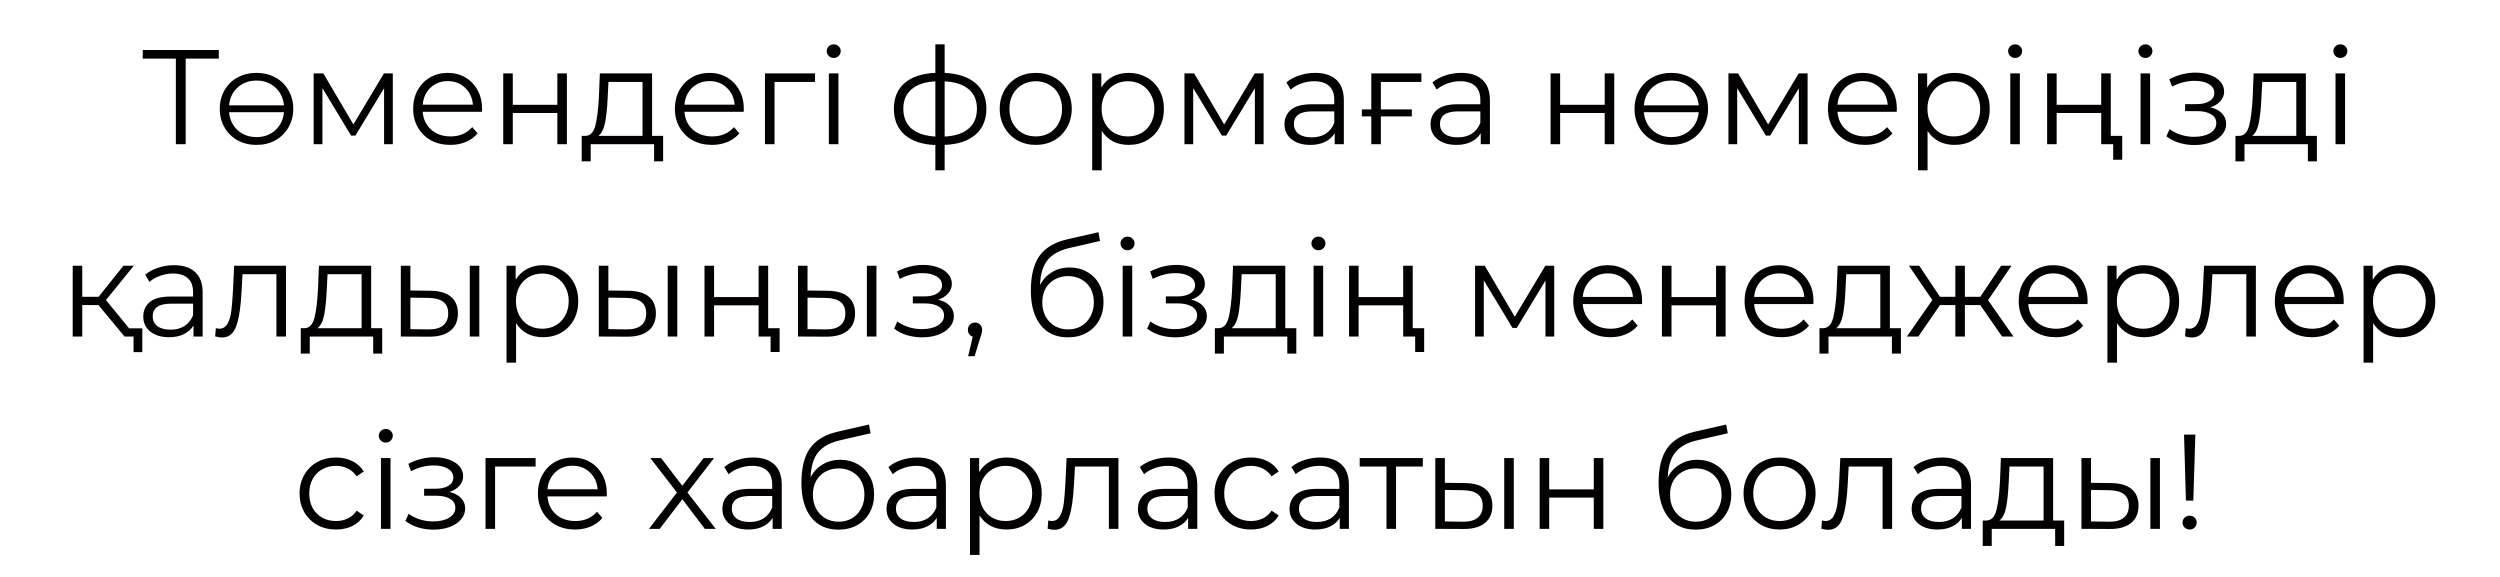 <?xml version="1.0" encoding="UTF-8"?> <svg xmlns="http://www.w3.org/2000/svg" width="260" height="60" viewBox="0 0 260 60" fill="none"> <path d="M22.755 6.096H19.311V15H18.289V6.096H14.845V5.2H22.755V6.096ZM26.678 7.58C27.406 7.58 28.06 7.739 28.638 8.056C29.217 8.373 29.67 8.817 29.996 9.386C30.332 9.955 30.5 10.599 30.5 11.318C30.5 12.037 30.332 12.681 29.996 13.25C29.67 13.819 29.217 14.267 28.638 14.594C28.06 14.911 27.406 15.07 26.678 15.07C25.95 15.07 25.292 14.911 24.704 14.594C24.126 14.267 23.673 13.819 23.346 13.25C23.02 12.681 22.856 12.037 22.856 11.318C22.856 10.599 23.02 9.955 23.346 9.386C23.673 8.817 24.126 8.373 24.704 8.056C25.292 7.739 25.95 7.58 26.678 7.58ZM26.678 8.378C25.904 8.378 25.25 8.616 24.718 9.092C24.196 9.559 23.897 10.179 23.822 10.954H29.534C29.45 10.179 29.147 9.559 28.624 9.092C28.102 8.616 27.453 8.378 26.678 8.378ZM26.678 14.258C27.453 14.258 28.102 14.02 28.624 13.544C29.156 13.068 29.46 12.443 29.534 11.668H23.822C23.897 12.443 24.196 13.068 24.718 13.544C25.25 14.02 25.904 14.258 26.678 14.258ZM40.853 7.636V15H39.943V9.176L36.961 14.104H36.513L33.531 9.162V15H32.621V7.636H33.629L36.751 12.942L39.929 7.636H40.853ZM50.122 11.626H43.962C44.018 12.391 44.312 13.012 44.844 13.488C45.376 13.955 46.048 14.188 46.86 14.188C47.317 14.188 47.737 14.109 48.12 13.95C48.502 13.782 48.834 13.539 49.114 13.222L49.674 13.866C49.347 14.258 48.936 14.557 48.442 14.762C47.956 14.967 47.42 15.07 46.832 15.07C46.076 15.07 45.404 14.911 44.816 14.594C44.237 14.267 43.784 13.819 43.458 13.25C43.131 12.681 42.968 12.037 42.968 11.318C42.968 10.599 43.122 9.955 43.43 9.386C43.747 8.817 44.176 8.373 44.718 8.056C45.268 7.739 45.884 7.58 46.566 7.58C47.247 7.58 47.858 7.739 48.4 8.056C48.941 8.373 49.366 8.817 49.674 9.386C49.982 9.946 50.136 10.59 50.136 11.318L50.122 11.626ZM46.566 8.434C45.856 8.434 45.259 8.663 44.774 9.12C44.298 9.568 44.027 10.156 43.962 10.884H49.184C49.118 10.156 48.843 9.568 48.358 9.12C47.882 8.663 47.284 8.434 46.566 8.434ZM52.336 7.636H53.33V10.898H57.964V7.636H58.958V15H57.964V11.752H53.33V15H52.336V7.636ZM68.965 14.132V16.778H68.027V15H61.433V16.778H60.495V14.132H60.915C61.41 14.104 61.746 13.74 61.923 13.04C62.1 12.34 62.222 11.36 62.287 10.1L62.385 7.636H67.817V14.132H68.965ZM63.197 10.156C63.151 11.201 63.062 12.065 62.931 12.746C62.8 13.418 62.567 13.88 62.231 14.132H66.823V8.518H63.281L63.197 10.156ZM77.342 11.626H71.182C71.238 12.391 71.532 13.012 72.064 13.488C72.596 13.955 73.268 14.188 74.08 14.188C74.538 14.188 74.958 14.109 75.34 13.95C75.723 13.782 76.054 13.539 76.334 13.222L76.894 13.866C76.568 14.258 76.157 14.557 75.662 14.762C75.177 14.967 74.64 15.07 74.052 15.07C73.296 15.07 72.624 14.911 72.036 14.594C71.458 14.267 71.005 13.819 70.678 13.25C70.352 12.681 70.188 12.037 70.188 11.318C70.188 10.599 70.342 9.955 70.65 9.386C70.968 8.817 71.397 8.373 71.938 8.056C72.489 7.739 73.105 7.58 73.786 7.58C74.468 7.58 75.079 7.739 75.62 8.056C76.162 8.373 76.586 8.817 76.894 9.386C77.202 9.946 77.356 10.59 77.356 11.318L77.342 11.626ZM73.786 8.434C73.077 8.434 72.48 8.663 71.994 9.12C71.518 9.568 71.248 10.156 71.182 10.884H76.404C76.339 10.156 76.064 9.568 75.578 9.12C75.102 8.663 74.505 8.434 73.786 8.434ZM84.765 8.518H80.551V15H79.557V7.636H84.765V8.518ZM86.201 7.636H87.195V15H86.201V7.636ZM86.705 6.026C86.5 6.026 86.327 5.956 86.187 5.816C86.047 5.676 85.977 5.508 85.977 5.312C85.977 5.125 86.047 4.962 86.187 4.822C86.327 4.682 86.5 4.612 86.705 4.612C86.91 4.612 87.083 4.682 87.223 4.822C87.363 4.953 87.433 5.111 87.433 5.298C87.433 5.503 87.363 5.676 87.223 5.816C87.083 5.956 86.91 6.026 86.705 6.026ZM102.583 11.304C102.583 12.452 102.205 13.353 101.449 14.006C100.693 14.659 99.625 15.014 98.243 15.07V17.716H97.277V15.084C95.905 15.028 94.841 14.673 94.085 14.02C93.339 13.357 92.965 12.452 92.965 11.304C92.965 10.165 93.339 9.274 94.085 8.63C94.841 7.986 95.905 7.636 97.277 7.58V4.612H98.243V7.58C99.625 7.645 100.693 8 101.449 8.644C102.205 9.288 102.583 10.175 102.583 11.304ZM93.945 11.304C93.945 12.181 94.225 12.867 94.785 13.362C95.355 13.857 96.185 14.137 97.277 14.202V8.462C96.195 8.518 95.369 8.793 94.799 9.288C94.23 9.773 93.945 10.445 93.945 11.304ZM98.243 14.202C99.335 14.146 100.166 13.871 100.735 13.376C101.314 12.881 101.603 12.191 101.603 11.304C101.603 10.436 101.314 9.759 100.735 9.274C100.166 8.789 99.335 8.518 98.243 8.462V14.202ZM107.723 15.07C107.014 15.07 106.375 14.911 105.805 14.594C105.236 14.267 104.788 13.819 104.461 13.25C104.135 12.681 103.971 12.037 103.971 11.318C103.971 10.599 104.135 9.955 104.461 9.386C104.788 8.817 105.236 8.373 105.805 8.056C106.375 7.739 107.014 7.58 107.723 7.58C108.433 7.58 109.072 7.739 109.641 8.056C110.211 8.373 110.654 8.817 110.971 9.386C111.298 9.955 111.461 10.599 111.461 11.318C111.461 12.037 111.298 12.681 110.971 13.25C110.654 13.819 110.211 14.267 109.641 14.594C109.072 14.911 108.433 15.07 107.723 15.07ZM107.723 14.188C108.246 14.188 108.713 14.071 109.123 13.838C109.543 13.595 109.87 13.255 110.103 12.816C110.337 12.377 110.453 11.878 110.453 11.318C110.453 10.758 110.337 10.259 110.103 9.82C109.87 9.381 109.543 9.045 109.123 8.812C108.713 8.569 108.246 8.448 107.723 8.448C107.201 8.448 106.729 8.569 106.309 8.812C105.899 9.045 105.572 9.381 105.329 9.82C105.096 10.259 104.979 10.758 104.979 11.318C104.979 11.878 105.096 12.377 105.329 12.816C105.572 13.255 105.899 13.595 106.309 13.838C106.729 14.071 107.201 14.188 107.723 14.188ZM117.38 7.58C118.071 7.58 118.696 7.739 119.256 8.056C119.816 8.364 120.255 8.803 120.572 9.372C120.889 9.941 121.048 10.59 121.048 11.318C121.048 12.055 120.889 12.709 120.572 13.278C120.255 13.847 119.816 14.291 119.256 14.608C118.705 14.916 118.08 15.07 117.38 15.07C116.783 15.07 116.241 14.949 115.756 14.706C115.28 14.454 114.888 14.09 114.58 13.614V17.716H113.586V7.636H114.538V9.092C114.837 8.607 115.229 8.233 115.714 7.972C116.209 7.711 116.764 7.58 117.38 7.58ZM117.31 14.188C117.823 14.188 118.29 14.071 118.71 13.838C119.13 13.595 119.457 13.255 119.69 12.816C119.933 12.377 120.054 11.878 120.054 11.318C120.054 10.758 119.933 10.263 119.69 9.834C119.457 9.395 119.13 9.055 118.71 8.812C118.29 8.569 117.823 8.448 117.31 8.448C116.787 8.448 116.316 8.569 115.896 8.812C115.485 9.055 115.159 9.395 114.916 9.834C114.683 10.263 114.566 10.758 114.566 11.318C114.566 11.878 114.683 12.377 114.916 12.816C115.159 13.255 115.485 13.595 115.896 13.838C116.316 14.071 116.787 14.188 117.31 14.188ZM131.416 7.636V15H130.506V9.176L127.524 14.104H127.076L124.094 9.162V15H123.184V7.636H124.192L127.314 12.942L130.492 7.636H131.416ZM136.778 7.58C137.739 7.58 138.477 7.823 138.99 8.308C139.503 8.784 139.76 9.493 139.76 10.436V15H138.808V13.852C138.584 14.235 138.253 14.533 137.814 14.748C137.385 14.963 136.871 15.07 136.274 15.07C135.453 15.07 134.799 14.874 134.314 14.482C133.829 14.09 133.586 13.572 133.586 12.928C133.586 12.303 133.81 11.799 134.258 11.416C134.715 11.033 135.439 10.842 136.428 10.842H138.766V10.394C138.766 9.759 138.589 9.279 138.234 8.952C137.879 8.616 137.361 8.448 136.68 8.448C136.213 8.448 135.765 8.527 135.336 8.686C134.907 8.835 134.538 9.045 134.23 9.316L133.782 8.574C134.155 8.257 134.603 8.014 135.126 7.846C135.649 7.669 136.199 7.58 136.778 7.58ZM136.428 14.286C136.988 14.286 137.469 14.16 137.87 13.908C138.271 13.647 138.57 13.273 138.766 12.788V11.584H136.456C135.196 11.584 134.566 12.023 134.566 12.9C134.566 13.329 134.729 13.67 135.056 13.922C135.383 14.165 135.84 14.286 136.428 14.286ZM143.61 8.518V11.374H146.83V12.102H143.61V15H142.616V12.102H141.636V11.374H142.616V7.636H147.824V8.518H143.61ZM151.968 7.58C152.929 7.58 153.666 7.823 154.18 8.308C154.693 8.784 154.95 9.493 154.95 10.436V15H153.998V13.852C153.774 14.235 153.442 14.533 153.004 14.748C152.574 14.963 152.061 15.07 151.464 15.07C150.642 15.07 149.989 14.874 149.504 14.482C149.018 14.09 148.776 13.572 148.776 12.928C148.776 12.303 149 11.799 149.448 11.416C149.905 11.033 150.628 10.842 151.618 10.842H153.956V10.394C153.956 9.759 153.778 9.279 153.424 8.952C153.069 8.616 152.551 8.448 151.87 8.448C151.403 8.448 150.955 8.527 150.526 8.686C150.096 8.835 149.728 9.045 149.42 9.316L148.972 8.574C149.345 8.257 149.793 8.014 150.316 7.846C150.838 7.669 151.389 7.58 151.968 7.58ZM151.618 14.286C152.178 14.286 152.658 14.16 153.06 13.908C153.461 13.647 153.76 13.273 153.956 12.788V11.584H151.646C150.386 11.584 149.756 12.023 149.756 12.9C149.756 13.329 149.919 13.67 150.246 13.922C150.572 14.165 151.03 14.286 151.618 14.286ZM161.26 7.636H162.254V10.898H166.888V7.636H167.882V15H166.888V11.752H162.254V15H161.26V7.636ZM173.815 7.58C174.543 7.58 175.196 7.739 175.775 8.056C176.354 8.373 176.806 8.817 177.133 9.386C177.469 9.955 177.637 10.599 177.637 11.318C177.637 12.037 177.469 12.681 177.133 13.25C176.806 13.819 176.354 14.267 175.775 14.594C175.196 14.911 174.543 15.07 173.815 15.07C173.087 15.07 172.429 14.911 171.841 14.594C171.262 14.267 170.81 13.819 170.483 13.25C170.156 12.681 169.993 12.037 169.993 11.318C169.993 10.599 170.156 9.955 170.483 9.386C170.81 8.817 171.262 8.373 171.841 8.056C172.429 7.739 173.087 7.58 173.815 7.58ZM173.815 8.378C173.04 8.378 172.387 8.616 171.855 9.092C171.332 9.559 171.034 10.179 170.959 10.954H176.671C176.587 10.179 176.284 9.559 175.761 9.092C175.238 8.616 174.59 8.378 173.815 8.378ZM173.815 14.258C174.59 14.258 175.238 14.02 175.761 13.544C176.293 13.068 176.596 12.443 176.671 11.668H170.959C171.034 12.443 171.332 13.068 171.855 13.544C172.387 14.02 173.04 14.258 173.815 14.258ZM187.99 7.636V15H187.08V9.176L184.098 14.104H183.65L180.668 9.162V15H179.758V7.636H180.766L183.888 12.942L187.066 7.636H187.99ZM197.258 11.626H191.098C191.154 12.391 191.448 13.012 191.98 13.488C192.512 13.955 193.184 14.188 193.996 14.188C194.454 14.188 194.874 14.109 195.256 13.95C195.639 13.782 195.97 13.539 196.25 13.222L196.81 13.866C196.484 14.258 196.073 14.557 195.578 14.762C195.093 14.967 194.556 15.07 193.968 15.07C193.212 15.07 192.54 14.911 191.952 14.594C191.374 14.267 190.921 13.819 190.594 13.25C190.268 12.681 190.104 12.037 190.104 11.318C190.104 10.599 190.258 9.955 190.566 9.386C190.884 8.817 191.313 8.373 191.854 8.056C192.405 7.739 193.021 7.58 193.702 7.58C194.384 7.58 194.995 7.739 195.536 8.056C196.078 8.373 196.502 8.817 196.81 9.386C197.118 9.946 197.272 10.59 197.272 11.318L197.258 11.626ZM193.702 8.434C192.993 8.434 192.396 8.663 191.91 9.12C191.434 9.568 191.164 10.156 191.098 10.884H196.32C196.255 10.156 195.98 9.568 195.494 9.12C195.018 8.663 194.421 8.434 193.702 8.434ZM203.267 7.58C203.957 7.58 204.583 7.739 205.143 8.056C205.703 8.364 206.141 8.803 206.459 9.372C206.776 9.941 206.935 10.59 206.935 11.318C206.935 12.055 206.776 12.709 206.459 13.278C206.141 13.847 205.703 14.291 205.143 14.608C204.592 14.916 203.967 15.07 203.267 15.07C202.669 15.07 202.128 14.949 201.643 14.706C201.167 14.454 200.775 14.09 200.467 13.614V17.716H199.473V7.636H200.425V9.092C200.723 8.607 201.115 8.233 201.601 7.972C202.095 7.711 202.651 7.58 203.267 7.58ZM203.197 14.188C203.71 14.188 204.177 14.071 204.597 13.838C205.017 13.595 205.343 13.255 205.577 12.816C205.819 12.377 205.941 11.878 205.941 11.318C205.941 10.758 205.819 10.263 205.577 9.834C205.343 9.395 205.017 9.055 204.597 8.812C204.177 8.569 203.71 8.448 203.197 8.448C202.674 8.448 202.203 8.569 201.783 8.812C201.372 9.055 201.045 9.395 200.803 9.834C200.569 10.263 200.453 10.758 200.453 11.318C200.453 11.878 200.569 12.377 200.803 12.816C201.045 13.255 201.372 13.595 201.783 13.838C202.203 14.071 202.674 14.188 203.197 14.188ZM209.07 7.636H210.064V15H209.07V7.636ZM209.574 6.026C209.369 6.026 209.196 5.956 209.056 5.816C208.916 5.676 208.846 5.508 208.846 5.312C208.846 5.125 208.916 4.962 209.056 4.822C209.196 4.682 209.369 4.612 209.574 4.612C209.78 4.612 209.952 4.682 210.092 4.822C210.232 4.953 210.302 5.111 210.302 5.298C210.302 5.503 210.232 5.676 210.092 5.816C209.952 5.956 209.78 6.026 209.574 6.026ZM212.898 7.636H213.892V10.898H218.526V7.636H219.52V15H218.526V11.752H213.892V15H212.898V7.636ZM220.71 14.132V16.61H219.772V15H218.526V14.132H220.71ZM222.619 7.636H223.613V15H222.619V7.636ZM223.123 6.026C222.918 6.026 222.745 5.956 222.605 5.816C222.465 5.676 222.395 5.508 222.395 5.312C222.395 5.125 222.465 4.962 222.605 4.822C222.745 4.682 222.918 4.612 223.123 4.612C223.328 4.612 223.501 4.682 223.641 4.822C223.781 4.953 223.851 5.111 223.851 5.298C223.851 5.503 223.781 5.676 223.641 5.816C223.501 5.956 223.328 6.026 223.123 6.026ZM229.881 11.164C230.403 11.285 230.805 11.495 231.085 11.794C231.374 12.093 231.519 12.457 231.519 12.886C231.519 13.315 231.369 13.698 231.071 14.034C230.781 14.37 230.385 14.631 229.881 14.818C229.377 14.995 228.821 15.084 228.215 15.084C227.683 15.084 227.16 15.009 226.647 14.86C226.133 14.701 225.685 14.473 225.303 14.174L225.639 13.432C225.975 13.684 226.367 13.88 226.815 14.02C227.263 14.16 227.715 14.23 228.173 14.23C228.854 14.23 229.409 14.104 229.839 13.852C230.277 13.591 230.497 13.241 230.497 12.802C230.497 12.41 230.319 12.107 229.965 11.892C229.61 11.668 229.125 11.556 228.509 11.556H227.249V10.828H228.453C229.003 10.828 229.447 10.725 229.783 10.52C230.119 10.305 230.287 10.021 230.287 9.666C230.287 9.274 230.095 8.966 229.713 8.742C229.339 8.518 228.849 8.406 228.243 8.406C227.449 8.406 226.665 8.607 225.891 9.008L225.611 8.238C226.488 7.781 227.398 7.552 228.341 7.552C228.901 7.552 229.405 7.636 229.853 7.804C230.31 7.963 230.665 8.191 230.917 8.49C231.178 8.789 231.309 9.134 231.309 9.526C231.309 9.899 231.178 10.231 230.917 10.52C230.665 10.809 230.319 11.024 229.881 11.164ZM240.957 14.132V16.778H240.019V15H233.425V16.778H232.487V14.132H232.907C233.402 14.104 233.738 13.74 233.915 13.04C234.093 12.34 234.214 11.36 234.279 10.1L234.377 7.636H239.809V14.132H240.957ZM235.189 10.156C235.143 11.201 235.054 12.065 234.923 12.746C234.793 13.418 234.559 13.88 234.223 14.132H238.815V8.518H235.273L235.189 10.156ZM242.894 7.636H243.888V15H242.894V7.636ZM243.398 6.026C243.193 6.026 243.02 5.956 242.88 5.816C242.74 5.676 242.67 5.508 242.67 5.312C242.67 5.125 242.74 4.962 242.88 4.822C243.02 4.682 243.193 4.612 243.398 4.612C243.604 4.612 243.776 4.682 243.916 4.822C244.056 4.953 244.126 5.111 244.126 5.298C244.126 5.503 244.056 5.676 243.916 5.816C243.776 5.956 243.604 6.026 243.398 6.026ZM10.235 31.724H8.555V35H7.561V27.636H8.555V30.87H10.249L12.839 27.636H13.917L11.019 31.206L14.127 35H12.951L10.235 31.724ZM14.799 34.146V36.624H13.889V35H12.951V34.146H14.799ZM18.093 27.58C19.054 27.58 19.791 27.823 20.305 28.308C20.818 28.784 21.075 29.493 21.075 30.436V35H20.123V33.852C19.899 34.235 19.567 34.533 19.129 34.748C18.7 34.963 18.186 35.07 17.589 35.07C16.767 35.07 16.114 34.874 15.629 34.482C15.143 34.09 14.901 33.572 14.901 32.928C14.901 32.303 15.125 31.799 15.573 31.416C16.03 31.033 16.753 30.842 17.743 30.842H20.081V30.394C20.081 29.759 19.904 29.279 19.549 28.952C19.194 28.616 18.676 28.448 17.995 28.448C17.528 28.448 17.08 28.527 16.651 28.686C16.221 28.835 15.853 29.045 15.545 29.316L15.097 28.574C15.47 28.257 15.918 28.014 16.441 27.846C16.963 27.669 17.514 27.58 18.093 27.58ZM17.743 34.286C18.303 34.286 18.784 34.16 19.185 33.908C19.586 33.647 19.885 33.273 20.081 32.788V31.584H17.771C16.511 31.584 15.881 32.023 15.881 32.9C15.881 33.329 16.044 33.67 16.371 33.922C16.698 34.165 17.155 34.286 17.743 34.286ZM29.741 27.636V35H28.747V28.518H25.219L25.121 30.338C25.046 31.869 24.869 33.045 24.589 33.866C24.309 34.687 23.81 35.098 23.091 35.098C22.895 35.098 22.657 35.061 22.377 34.986L22.447 34.132C22.615 34.169 22.732 34.188 22.797 34.188C23.18 34.188 23.469 34.011 23.665 33.656C23.861 33.301 23.992 32.863 24.057 32.34C24.122 31.817 24.178 31.127 24.225 30.268L24.351 27.636H29.741ZM39.749 34.132V36.778H38.811V35H32.217V36.778H31.279V34.132H31.699C32.193 34.104 32.529 33.74 32.707 33.04C32.884 32.34 33.005 31.36 33.071 30.1L33.169 27.636H38.601V34.132H39.749ZM33.981 30.156C33.934 31.201 33.845 32.065 33.715 32.746C33.584 33.418 33.351 33.88 33.015 34.132H37.607V28.518H34.065L33.981 30.156ZM44.78 30.24C45.704 30.249 46.408 30.455 46.894 30.856C47.379 31.257 47.622 31.836 47.622 32.592C47.622 33.376 47.36 33.978 46.838 34.398C46.315 34.818 45.568 35.023 44.598 35.014L41.686 35V27.636H42.68V30.212L44.78 30.24ZM48.854 27.636H49.848V35H48.854V27.636ZM44.542 34.258C45.223 34.267 45.736 34.132 46.082 33.852C46.436 33.563 46.614 33.143 46.614 32.592C46.614 32.051 46.441 31.649 46.096 31.388C45.75 31.127 45.232 30.991 44.542 30.982L42.68 30.954V34.23L44.542 34.258ZM56.472 27.58C57.163 27.58 57.788 27.739 58.348 28.056C58.908 28.364 59.347 28.803 59.664 29.372C59.981 29.941 60.14 30.59 60.14 31.318C60.14 32.055 59.981 32.709 59.664 33.278C59.347 33.847 58.908 34.291 58.348 34.608C57.797 34.916 57.172 35.07 56.472 35.07C55.875 35.07 55.333 34.949 54.848 34.706C54.372 34.454 53.98 34.09 53.672 33.614V37.716H52.678V27.636H53.63V29.092C53.929 28.607 54.321 28.233 54.806 27.972C55.301 27.711 55.856 27.58 56.472 27.58ZM56.402 34.188C56.915 34.188 57.382 34.071 57.802 33.838C58.222 33.595 58.549 33.255 58.782 32.816C59.025 32.377 59.146 31.878 59.146 31.318C59.146 30.758 59.025 30.263 58.782 29.834C58.549 29.395 58.222 29.055 57.802 28.812C57.382 28.569 56.915 28.448 56.402 28.448C55.879 28.448 55.408 28.569 54.988 28.812C54.577 29.055 54.251 29.395 54.008 29.834C53.775 30.263 53.658 30.758 53.658 31.318C53.658 31.878 53.775 32.377 54.008 32.816C54.251 33.255 54.577 33.595 54.988 33.838C55.408 34.071 55.879 34.188 56.402 34.188ZM65.37 30.24C66.294 30.249 66.998 30.455 67.484 30.856C67.969 31.257 68.212 31.836 68.212 32.592C68.212 33.376 67.95 33.978 67.428 34.398C66.905 34.818 66.158 35.023 65.188 35.014L62.276 35V27.636H63.27V30.212L65.37 30.24ZM69.444 27.636H70.438V35H69.444V27.636ZM65.132 34.258C65.813 34.267 66.326 34.132 66.672 33.852C67.026 33.563 67.204 33.143 67.204 32.592C67.204 32.051 67.031 31.649 66.686 31.388C66.34 31.127 65.822 30.991 65.132 30.982L63.27 30.954V34.23L65.132 34.258ZM73.268 27.636H74.262V30.898H78.896V27.636H79.89V35H78.896V31.752H74.262V35H73.268V27.636ZM81.08 34.132V36.61H80.142V35H78.896V34.132H81.08ZM86.082 30.24C87.007 30.249 87.711 30.455 88.197 30.856C88.682 31.257 88.924 31.836 88.924 32.592C88.924 33.376 88.663 33.978 88.141 34.398C87.618 34.818 86.871 35.023 85.9 35.014L82.989 35V27.636H83.983V30.212L86.082 30.24ZM90.156 27.636H91.15V35H90.156V27.636ZM85.844 34.258C86.526 34.267 87.039 34.132 87.385 33.852C87.739 33.563 87.916 33.143 87.916 32.592C87.916 32.051 87.744 31.649 87.398 31.388C87.053 31.127 86.535 30.991 85.844 30.982L83.983 30.954V34.23L85.844 34.258ZM97.565 31.164C98.087 31.285 98.489 31.495 98.769 31.794C99.058 32.093 99.203 32.457 99.203 32.886C99.203 33.315 99.053 33.698 98.755 34.034C98.465 34.37 98.069 34.631 97.565 34.818C97.061 34.995 96.505 35.084 95.899 35.084C95.367 35.084 94.844 35.009 94.331 34.86C93.817 34.701 93.369 34.473 92.987 34.174L93.323 33.432C93.659 33.684 94.051 33.88 94.499 34.02C94.947 34.16 95.399 34.23 95.857 34.23C96.538 34.23 97.093 34.104 97.523 33.852C97.961 33.591 98.181 33.241 98.181 32.802C98.181 32.41 98.003 32.107 97.649 31.892C97.294 31.668 96.809 31.556 96.193 31.556H94.933V30.828H96.137C96.687 30.828 97.131 30.725 97.467 30.52C97.803 30.305 97.971 30.021 97.971 29.666C97.971 29.274 97.779 28.966 97.397 28.742C97.023 28.518 96.533 28.406 95.927 28.406C95.133 28.406 94.349 28.607 93.575 29.008L93.295 28.238C94.172 27.781 95.082 27.552 96.025 27.552C96.585 27.552 97.089 27.636 97.537 27.804C97.994 27.963 98.349 28.191 98.601 28.49C98.862 28.789 98.993 29.134 98.993 29.526C98.993 29.899 98.862 30.231 98.601 30.52C98.349 30.809 98.003 31.024 97.565 31.164ZM101.403 33.544C101.618 33.544 101.795 33.619 101.935 33.768C102.075 33.908 102.145 34.085 102.145 34.3C102.145 34.412 102.127 34.533 102.089 34.664C102.061 34.795 102.015 34.944 101.949 35.112L101.361 37.044H100.689L101.165 35.014C101.016 34.967 100.895 34.883 100.801 34.762C100.708 34.631 100.661 34.477 100.661 34.3C100.661 34.085 100.731 33.908 100.871 33.768C101.011 33.619 101.189 33.544 101.403 33.544ZM111.24 27.818C111.921 27.818 112.528 27.972 113.06 28.28C113.601 28.579 114.021 29.003 114.32 29.554C114.619 30.095 114.768 30.716 114.768 31.416C114.768 32.135 114.609 32.774 114.292 33.334C113.984 33.885 113.55 34.314 112.99 34.622C112.43 34.93 111.786 35.084 111.058 35.084C109.835 35.084 108.888 34.655 108.216 33.796C107.544 32.937 107.208 31.752 107.208 30.24C107.208 28.663 107.507 27.454 108.104 26.614C108.711 25.774 109.653 25.205 110.932 24.906L114.236 24.15L114.404 25.06L111.296 25.774C110.241 26.007 109.467 26.423 108.972 27.02C108.477 27.608 108.207 28.481 108.16 29.638C108.459 29.069 108.874 28.625 109.406 28.308C109.938 27.981 110.549 27.818 111.24 27.818ZM111.086 34.258C111.599 34.258 112.057 34.141 112.458 33.908C112.869 33.665 113.186 33.329 113.41 32.9C113.643 32.471 113.76 31.985 113.76 31.444C113.76 30.903 113.648 30.427 113.424 30.016C113.2 29.605 112.883 29.288 112.472 29.064C112.071 28.831 111.609 28.714 111.086 28.714C110.563 28.714 110.097 28.831 109.686 29.064C109.285 29.288 108.967 29.605 108.734 30.016C108.51 30.427 108.398 30.903 108.398 31.444C108.398 31.985 108.51 32.471 108.734 32.9C108.967 33.329 109.289 33.665 109.7 33.908C110.111 34.141 110.573 34.258 111.086 34.258ZM116.759 27.636H117.753V35H116.759V27.636ZM117.263 26.026C117.057 26.026 116.885 25.956 116.745 25.816C116.605 25.676 116.535 25.508 116.535 25.312C116.535 25.125 116.605 24.962 116.745 24.822C116.885 24.682 117.057 24.612 117.263 24.612C117.468 24.612 117.641 24.682 117.781 24.822C117.921 24.953 117.991 25.111 117.991 25.298C117.991 25.503 117.921 25.676 117.781 25.816C117.641 25.956 117.468 26.026 117.263 26.026ZM123.88 31.164C124.403 31.285 124.804 31.495 125.084 31.794C125.374 32.093 125.518 32.457 125.518 32.886C125.518 33.315 125.369 33.698 125.07 34.034C124.781 34.37 124.384 34.631 123.88 34.818C123.376 34.995 122.821 35.084 122.214 35.084C121.682 35.084 121.16 35.009 120.646 34.86C120.133 34.701 119.685 34.473 119.302 34.174L119.638 33.432C119.974 33.684 120.366 33.88 120.814 34.02C121.262 34.16 121.715 34.23 122.172 34.23C122.854 34.23 123.409 34.104 123.838 33.852C124.277 33.591 124.496 33.241 124.496 32.802C124.496 32.41 124.319 32.107 123.964 31.892C123.61 31.668 123.124 31.556 122.508 31.556H121.248V30.828H122.452C123.003 30.828 123.446 30.725 123.782 30.52C124.118 30.305 124.286 30.021 124.286 29.666C124.286 29.274 124.095 28.966 123.712 28.742C123.339 28.518 122.849 28.406 122.242 28.406C121.449 28.406 120.665 28.607 119.89 29.008L119.61 28.238C120.488 27.781 121.398 27.552 122.34 27.552C122.9 27.552 123.404 27.636 123.852 27.804C124.31 27.963 124.664 28.191 124.916 28.49C125.178 28.789 125.308 29.134 125.308 29.526C125.308 29.899 125.178 30.231 124.916 30.52C124.664 30.809 124.319 31.024 123.88 31.164ZM134.817 34.132V36.778H133.879V35H127.285V36.778H126.347V34.132H126.767C127.261 34.104 127.597 33.74 127.775 33.04C127.952 32.34 128.073 31.36 128.139 30.1L128.237 27.636H133.669V34.132H134.817ZM129.049 30.156C129.002 31.201 128.913 32.065 128.783 32.746C128.652 33.418 128.419 33.88 128.083 34.132H132.675V28.518H129.133L129.049 30.156ZM136.614 27.636H137.608V35H136.614V27.636ZM137.118 26.026C136.913 26.026 136.74 25.956 136.6 25.816C136.46 25.676 136.39 25.508 136.39 25.312C136.39 25.125 136.46 24.962 136.6 24.822C136.74 24.682 136.913 24.612 137.118 24.612C137.323 24.612 137.496 24.682 137.636 24.822C137.776 24.953 137.846 25.111 137.846 25.298C137.846 25.503 137.776 25.676 137.636 25.816C137.496 25.956 137.323 26.026 137.118 26.026ZM140.302 27.636H141.296V30.898H145.93V27.636H146.924V35H145.93V31.752H141.296V35H140.302V27.636ZM148.114 34.132V36.61H147.176V35H145.93V34.132H148.114ZM161.639 27.636V35H160.729V29.176L157.747 34.104H157.299L154.317 29.162V35H153.407V27.636H154.415L157.537 32.942L160.715 27.636H161.639ZM170.767 31.626H164.607C164.663 32.391 164.957 33.012 165.489 33.488C166.021 33.955 166.693 34.188 167.505 34.188C167.963 34.188 168.383 34.109 168.765 33.95C169.148 33.782 169.479 33.539 169.759 33.222L170.319 33.866C169.993 34.258 169.582 34.557 169.087 34.762C168.602 34.967 168.065 35.07 167.477 35.07C166.721 35.07 166.049 34.911 165.461 34.594C164.883 34.267 164.43 33.819 164.103 33.25C163.777 32.681 163.613 32.037 163.613 31.318C163.613 30.599 163.767 29.955 164.075 29.386C164.393 28.817 164.822 28.373 165.363 28.056C165.914 27.739 166.53 27.58 167.211 27.58C167.893 27.58 168.504 27.739 169.045 28.056C169.587 28.373 170.011 28.817 170.319 29.386C170.627 29.946 170.781 30.59 170.781 31.318L170.767 31.626ZM167.211 28.434C166.502 28.434 165.905 28.663 165.419 29.12C164.943 29.568 164.673 30.156 164.607 30.884H169.829C169.764 30.156 169.489 29.568 169.003 29.12C168.527 28.663 167.93 28.434 167.211 28.434ZM172.842 27.636H173.836V30.898H178.47V27.636H179.464V35H178.47V31.752H173.836V35H172.842V27.636ZM188.589 31.626H182.429C182.485 32.391 182.779 33.012 183.311 33.488C183.843 33.955 184.515 34.188 185.327 34.188C185.784 34.188 186.204 34.109 186.587 33.95C186.97 33.782 187.301 33.539 187.581 33.222L188.141 33.866C187.814 34.258 187.404 34.557 186.909 34.762C186.424 34.967 185.887 35.07 185.299 35.07C184.543 35.07 183.871 34.911 183.283 34.594C182.704 34.267 182.252 33.819 181.925 33.25C181.598 32.681 181.435 32.037 181.435 31.318C181.435 30.599 181.589 29.955 181.897 29.386C182.214 28.817 182.644 28.373 183.185 28.056C183.736 27.739 184.352 27.58 185.033 27.58C185.714 27.58 186.326 27.739 186.867 28.056C187.408 28.373 187.833 28.817 188.141 29.386C188.449 29.946 188.603 30.59 188.603 31.318L188.589 31.626ZM185.033 28.434C184.324 28.434 183.726 28.663 183.241 29.12C182.765 29.568 182.494 30.156 182.429 30.884H187.651C187.586 30.156 187.31 29.568 186.825 29.12C186.349 28.663 185.752 28.434 185.033 28.434ZM197.695 34.132V36.778H196.757V35H190.163V36.778H189.225V34.132H189.645C190.14 34.104 190.476 33.74 190.653 33.04C190.83 32.34 190.952 31.36 191.017 30.1L191.115 27.636H196.547V34.132H197.695ZM191.927 30.156C191.88 31.201 191.792 32.065 191.661 32.746C191.53 33.418 191.297 33.88 190.961 34.132H195.553V28.518H192.011L191.927 30.156ZM205.946 31.724H204.35V35H203.356V31.724H201.76L199.506 35H198.316L200.962 31.206L198.526 27.636H199.604L201.76 30.87H203.356V27.636H204.35V30.87H205.946L208.116 27.636H209.194L206.758 31.22L209.404 35H208.214L205.946 31.724ZM217.099 31.626H210.939C210.995 32.391 211.289 33.012 211.821 33.488C212.353 33.955 213.025 34.188 213.837 34.188C214.294 34.188 214.714 34.109 215.097 33.95C215.479 33.782 215.811 33.539 216.091 33.222L216.651 33.866C216.324 34.258 215.913 34.557 215.419 34.762C214.933 34.967 214.397 35.07 213.809 35.07C213.053 35.07 212.381 34.911 211.793 34.594C211.214 34.267 210.761 33.819 210.435 33.25C210.108 32.681 209.945 32.037 209.945 31.318C209.945 30.599 210.099 29.955 210.407 29.386C210.724 28.817 211.153 28.373 211.695 28.056C212.245 27.739 212.861 27.58 213.543 27.58C214.224 27.58 214.835 27.739 215.377 28.056C215.918 28.373 216.343 28.817 216.651 29.386C216.959 29.946 217.113 30.59 217.113 31.318L217.099 31.626ZM213.543 28.434C212.833 28.434 212.236 28.663 211.751 29.12C211.275 29.568 211.004 30.156 210.939 30.884H216.161C216.095 30.156 215.82 29.568 215.335 29.12C214.859 28.663 214.261 28.434 213.543 28.434ZM222.967 27.58C223.658 27.58 224.283 27.739 224.843 28.056C225.403 28.364 225.842 28.803 226.159 29.372C226.476 29.941 226.635 30.59 226.635 31.318C226.635 32.055 226.476 32.709 226.159 33.278C225.842 33.847 225.403 34.291 224.843 34.608C224.292 34.916 223.667 35.07 222.967 35.07C222.37 35.07 221.828 34.949 221.343 34.706C220.867 34.454 220.475 34.09 220.167 33.614V37.716H219.173V27.636H220.125V29.092C220.424 28.607 220.816 28.233 221.301 27.972C221.796 27.711 222.351 27.58 222.967 27.58ZM222.897 34.188C223.41 34.188 223.877 34.071 224.297 33.838C224.717 33.595 225.044 33.255 225.277 32.816C225.52 32.377 225.641 31.878 225.641 31.318C225.641 30.758 225.52 30.263 225.277 29.834C225.044 29.395 224.717 29.055 224.297 28.812C223.877 28.569 223.41 28.448 222.897 28.448C222.374 28.448 221.903 28.569 221.483 28.812C221.072 29.055 220.746 29.395 220.503 29.834C220.27 30.263 220.153 30.758 220.153 31.318C220.153 31.878 220.27 32.377 220.503 32.816C220.746 33.255 221.072 33.595 221.483 33.838C221.903 34.071 222.374 34.188 222.897 34.188ZM234.61 27.636V35H233.616V28.518H230.088L229.99 30.338C229.915 31.869 229.738 33.045 229.458 33.866C229.178 34.687 228.678 35.098 227.96 35.098C227.764 35.098 227.526 35.061 227.246 34.986L227.316 34.132C227.484 34.169 227.6 34.188 227.666 34.188C228.048 34.188 228.338 34.011 228.534 33.656C228.73 33.301 228.86 32.863 228.926 32.34C228.991 31.817 229.047 31.127 229.094 30.268L229.22 27.636H234.61ZM243.735 31.626H237.575C237.631 32.391 237.925 33.012 238.457 33.488C238.989 33.955 239.661 34.188 240.473 34.188C240.931 34.188 241.351 34.109 241.733 33.95C242.116 33.782 242.447 33.539 242.727 33.222L243.287 33.866C242.961 34.258 242.55 34.557 242.055 34.762C241.57 34.967 241.033 35.07 240.445 35.07C239.689 35.07 239.017 34.911 238.429 34.594C237.851 34.267 237.398 33.819 237.071 33.25C236.745 32.681 236.581 32.037 236.581 31.318C236.581 30.599 236.735 29.955 237.043 29.386C237.361 28.817 237.79 28.373 238.331 28.056C238.882 27.739 239.498 27.58 240.179 27.58C240.861 27.58 241.472 27.739 242.013 28.056C242.555 28.373 242.979 28.817 243.287 29.386C243.595 29.946 243.749 30.59 243.749 31.318L243.735 31.626ZM240.179 28.434C239.47 28.434 238.873 28.663 238.387 29.12C237.911 29.568 237.641 30.156 237.575 30.884H242.797C242.732 30.156 242.457 29.568 241.971 29.12C241.495 28.663 240.898 28.434 240.179 28.434ZM249.604 27.58C250.294 27.58 250.92 27.739 251.48 28.056C252.04 28.364 252.478 28.803 252.796 29.372C253.113 29.941 253.272 30.59 253.272 31.318C253.272 32.055 253.113 32.709 252.796 33.278C252.478 33.847 252.04 34.291 251.48 34.608C250.929 34.916 250.304 35.07 249.604 35.07C249.006 35.07 248.465 34.949 247.98 34.706C247.504 34.454 247.112 34.09 246.804 33.614V37.716H245.81V27.636H246.762V29.092C247.06 28.607 247.452 28.233 247.938 27.972C248.432 27.711 248.988 27.58 249.604 27.58ZM249.534 34.188C250.047 34.188 250.514 34.071 250.934 33.838C251.354 33.595 251.68 33.255 251.914 32.816C252.156 32.377 252.278 31.878 252.278 31.318C252.278 30.758 252.156 30.263 251.914 29.834C251.68 29.395 251.354 29.055 250.934 28.812C250.514 28.569 250.047 28.448 249.534 28.448C249.011 28.448 248.54 28.569 248.12 28.812C247.709 29.055 247.382 29.395 247.14 29.834C246.906 30.263 246.79 30.758 246.79 31.318C246.79 31.878 246.906 32.377 247.14 32.816C247.382 33.255 247.709 33.595 248.12 33.838C248.54 34.071 249.011 34.188 249.534 34.188ZM34.949 55.07C34.221 55.07 33.568 54.911 32.989 54.594C32.42 54.277 31.972 53.833 31.645 53.264C31.318 52.685 31.155 52.037 31.155 51.318C31.155 50.599 31.318 49.955 31.645 49.386C31.972 48.817 32.42 48.373 32.989 48.056C33.568 47.739 34.221 47.58 34.949 47.58C35.584 47.58 36.148 47.706 36.643 47.958C37.147 48.201 37.544 48.56 37.833 49.036L37.091 49.54C36.848 49.176 36.54 48.905 36.167 48.728C35.794 48.541 35.388 48.448 34.949 48.448C34.417 48.448 33.936 48.569 33.507 48.812C33.087 49.045 32.756 49.381 32.513 49.82C32.28 50.259 32.163 50.758 32.163 51.318C32.163 51.887 32.28 52.391 32.513 52.83C32.756 53.259 33.087 53.595 33.507 53.838C33.936 54.071 34.417 54.188 34.949 54.188C35.388 54.188 35.794 54.099 36.167 53.922C36.54 53.745 36.848 53.474 37.091 53.11L37.833 53.614C37.544 54.09 37.147 54.454 36.643 54.706C36.139 54.949 35.574 55.07 34.949 55.07ZM39.618 47.636H40.612V55H39.618V47.636ZM40.122 46.026C39.916 46.026 39.744 45.956 39.604 45.816C39.464 45.676 39.394 45.508 39.394 45.312C39.394 45.125 39.464 44.962 39.604 44.822C39.744 44.682 39.916 44.612 40.122 44.612C40.327 44.612 40.5 44.682 40.64 44.822C40.78 44.953 40.85 45.111 40.85 45.298C40.85 45.503 40.78 45.676 40.64 45.816C40.5 45.956 40.327 46.026 40.122 46.026ZM46.739 51.164C47.262 51.285 47.663 51.495 47.944 51.794C48.233 52.093 48.377 52.457 48.377 52.886C48.377 53.315 48.228 53.698 47.929 54.034C47.64 54.37 47.243 54.631 46.739 54.818C46.236 54.995 45.68 55.084 45.074 55.084C44.541 55.084 44.019 55.009 43.505 54.86C42.992 54.701 42.544 54.473 42.161 54.174L42.498 53.432C42.834 53.684 43.225 53.88 43.673 54.02C44.121 54.16 44.574 54.23 45.032 54.23C45.713 54.23 46.268 54.104 46.697 53.852C47.136 53.591 47.355 53.241 47.355 52.802C47.355 52.41 47.178 52.107 46.824 51.892C46.469 51.668 45.983 51.556 45.367 51.556H44.108V50.828H45.312C45.862 50.828 46.306 50.725 46.642 50.52C46.977 50.305 47.145 50.021 47.145 49.666C47.145 49.274 46.954 48.966 46.572 48.742C46.198 48.518 45.708 48.406 45.102 48.406C44.308 48.406 43.524 48.607 42.749 49.008L42.469 48.238C43.347 47.781 44.257 47.552 45.2 47.552C45.76 47.552 46.264 47.636 46.712 47.804C47.169 47.963 47.523 48.191 47.776 48.49C48.037 48.789 48.167 49.134 48.167 49.526C48.167 49.899 48.037 50.231 47.776 50.52C47.523 50.809 47.178 51.024 46.739 51.164ZM55.702 48.518H51.488V55H50.494V47.636H55.702V48.518ZM63.097 51.626H56.937C56.993 52.391 57.287 53.012 57.819 53.488C58.351 53.955 59.023 54.188 59.835 54.188C60.292 54.188 60.712 54.109 61.095 53.95C61.477 53.782 61.809 53.539 62.089 53.222L62.649 53.866C62.322 54.258 61.911 54.557 61.417 54.762C60.931 54.967 60.395 55.07 59.807 55.07C59.051 55.07 58.379 54.911 57.791 54.594C57.212 54.267 56.759 53.819 56.433 53.25C56.106 52.681 55.943 52.037 55.943 51.318C55.943 50.599 56.097 49.955 56.405 49.386C56.722 48.817 57.151 48.373 57.693 48.056C58.243 47.739 58.859 47.58 59.541 47.58C60.222 47.58 60.833 47.739 61.375 48.056C61.916 48.373 62.341 48.817 62.649 49.386C62.957 49.946 63.111 50.59 63.111 51.318L63.097 51.626ZM59.541 48.434C58.831 48.434 58.234 48.663 57.749 49.12C57.273 49.568 57.002 50.156 56.937 50.884H62.159C62.093 50.156 61.818 49.568 61.333 49.12C60.857 48.663 60.259 48.434 59.541 48.434ZM73.301 55L70.963 51.92L68.611 55H67.491L70.403 51.22L67.631 47.636H68.751L70.963 50.52L73.175 47.636H74.267L71.495 51.22L74.435 55H73.301ZM78.322 47.58C79.283 47.58 80.02 47.823 80.534 48.308C81.047 48.784 81.303 49.493 81.303 50.436V55H80.352V53.852C80.127 54.235 79.796 54.533 79.358 54.748C78.928 54.963 78.415 55.07 77.817 55.07C76.996 55.07 76.343 54.874 75.858 54.482C75.372 54.09 75.129 53.572 75.129 52.928C75.129 52.303 75.353 51.799 75.802 51.416C76.259 51.033 76.982 50.842 77.972 50.842H80.309V50.394C80.309 49.759 80.132 49.279 79.778 48.952C79.423 48.616 78.905 48.448 78.224 48.448C77.757 48.448 77.309 48.527 76.879 48.686C76.45 48.835 76.082 49.045 75.773 49.316L75.326 48.574C75.699 48.257 76.147 48.014 76.669 47.846C77.192 47.669 77.743 47.58 78.322 47.58ZM77.972 54.286C78.531 54.286 79.012 54.16 79.413 53.908C79.815 53.647 80.114 53.273 80.309 52.788V51.584H77.999C76.74 51.584 76.109 52.023 76.109 52.9C76.109 53.329 76.273 53.67 76.6 53.922C76.926 54.165 77.383 54.286 77.972 54.286ZM87.38 47.818C88.061 47.818 88.668 47.972 89.2 48.28C89.741 48.579 90.161 49.003 90.46 49.554C90.758 50.095 90.908 50.716 90.908 51.416C90.908 52.135 90.749 52.774 90.432 53.334C90.124 53.885 89.69 54.314 89.13 54.622C88.57 54.93 87.926 55.084 87.198 55.084C85.975 55.084 85.028 54.655 84.356 53.796C83.684 52.937 83.348 51.752 83.348 50.24C83.348 48.663 83.646 47.454 84.244 46.614C84.85 45.774 85.793 45.205 87.072 44.906L90.376 44.15L90.544 45.06L87.436 45.774C86.381 46.007 85.606 46.423 85.112 47.02C84.617 47.608 84.346 48.481 84.3 49.638C84.598 49.069 85.014 48.625 85.546 48.308C86.078 47.981 86.689 47.818 87.38 47.818ZM87.226 54.258C87.739 54.258 88.196 54.141 88.598 53.908C89.008 53.665 89.326 53.329 89.55 52.9C89.783 52.471 89.9 51.985 89.9 51.444C89.9 50.903 89.788 50.427 89.564 50.016C89.34 49.605 89.022 49.288 88.612 49.064C88.21 48.831 87.748 48.714 87.226 48.714C86.703 48.714 86.236 48.831 85.826 49.064C85.424 49.288 85.107 49.605 84.874 50.016C84.65 50.427 84.538 50.903 84.538 51.444C84.538 51.985 84.65 52.471 84.874 52.9C85.107 53.329 85.429 53.665 85.84 53.908C86.25 54.141 86.712 54.258 87.226 54.258ZM95.391 47.58C96.353 47.58 97.09 47.823 97.603 48.308C98.117 48.784 98.373 49.493 98.373 50.436V55H97.421V53.852C97.197 54.235 96.866 54.533 96.427 54.748C95.998 54.963 95.484 55.07 94.887 55.07C94.066 55.07 93.412 54.874 92.927 54.482C92.442 54.09 92.199 53.572 92.199 52.928C92.199 52.303 92.423 51.799 92.871 51.416C93.329 51.033 94.052 50.842 95.041 50.842H97.379V50.394C97.379 49.759 97.202 49.279 96.847 48.952C96.493 48.616 95.975 48.448 95.293 48.448C94.826 48.448 94.379 48.527 93.949 48.686C93.52 48.835 93.151 49.045 92.843 49.316L92.395 48.574C92.769 48.257 93.216 48.014 93.739 47.846C94.262 47.669 94.812 47.58 95.391 47.58ZM95.041 54.286C95.601 54.286 96.082 54.16 96.483 53.908C96.885 53.647 97.183 53.273 97.379 52.788V51.584H95.069C93.809 51.584 93.179 52.023 93.179 52.9C93.179 53.329 93.343 53.67 93.669 53.922C93.996 54.165 94.453 54.286 95.041 54.286ZM104.673 47.58C105.364 47.58 105.989 47.739 106.549 48.056C107.109 48.364 107.548 48.803 107.865 49.372C108.183 49.941 108.341 50.59 108.341 51.318C108.341 52.055 108.183 52.709 107.865 53.278C107.548 53.847 107.109 54.291 106.549 54.608C105.999 54.916 105.373 55.07 104.673 55.07C104.076 55.07 103.535 54.949 103.049 54.706C102.573 54.454 102.181 54.09 101.873 53.614V57.716H100.879V47.636H101.831V49.092C102.13 48.607 102.522 48.233 103.007 47.972C103.502 47.711 104.057 47.58 104.673 47.58ZM104.603 54.188C105.117 54.188 105.583 54.071 106.003 53.838C106.423 53.595 106.75 53.255 106.983 52.816C107.226 52.377 107.347 51.878 107.347 51.318C107.347 50.758 107.226 50.263 106.983 49.834C106.75 49.395 106.423 49.055 106.003 48.812C105.583 48.569 105.117 48.448 104.603 48.448C104.081 48.448 103.609 48.569 103.189 48.812C102.779 49.055 102.452 49.395 102.209 49.834C101.976 50.263 101.859 50.758 101.859 51.318C101.859 51.878 101.976 52.377 102.209 52.816C102.452 53.255 102.779 53.595 103.189 53.838C103.609 54.071 104.081 54.188 104.603 54.188ZM116.316 47.636V55H115.322V48.518H111.794L111.696 50.338C111.621 51.869 111.444 53.045 111.164 53.866C110.884 54.687 110.385 55.098 109.666 55.098C109.47 55.098 109.232 55.061 108.952 54.986L109.022 54.132C109.19 54.169 109.307 54.188 109.372 54.188C109.755 54.188 110.044 54.011 110.24 53.656C110.436 53.301 110.567 52.863 110.632 52.34C110.697 51.817 110.753 51.127 110.8 50.268L110.926 47.636H116.316ZM121.536 47.58C122.497 47.58 123.234 47.823 123.748 48.308C124.261 48.784 124.518 49.493 124.518 50.436V55H123.566V53.852C123.342 54.235 123.01 54.533 122.572 54.748C122.142 54.963 121.629 55.07 121.032 55.07C120.21 55.07 119.557 54.874 119.072 54.482C118.586 54.09 118.344 53.572 118.344 52.928C118.344 52.303 118.568 51.799 119.016 51.416C119.473 51.033 120.196 50.842 121.186 50.842H123.524V50.394C123.524 49.759 123.346 49.279 122.992 48.952C122.637 48.616 122.119 48.448 121.438 48.448C120.971 48.448 120.523 48.527 120.094 48.686C119.664 48.835 119.296 49.045 118.988 49.316L118.54 48.574C118.913 48.257 119.361 48.014 119.884 47.846C120.406 47.669 120.957 47.58 121.536 47.58ZM121.186 54.286C121.746 54.286 122.226 54.16 122.628 53.908C123.029 53.647 123.328 53.273 123.524 52.788V51.584H121.214C119.954 51.584 119.324 52.023 119.324 52.9C119.324 53.329 119.487 53.67 119.814 53.922C120.14 54.165 120.598 54.286 121.186 54.286ZM130.104 55.07C129.376 55.07 128.722 54.911 128.144 54.594C127.574 54.277 127.126 53.833 126.8 53.264C126.473 52.685 126.31 52.037 126.31 51.318C126.31 50.599 126.473 49.955 126.8 49.386C127.126 48.817 127.574 48.373 128.144 48.056C128.722 47.739 129.376 47.58 130.104 47.58C130.738 47.58 131.303 47.706 131.798 47.958C132.302 48.201 132.698 48.56 132.988 49.036L132.246 49.54C132.003 49.176 131.695 48.905 131.322 48.728C130.948 48.541 130.542 48.448 130.104 48.448C129.572 48.448 129.091 48.569 128.662 48.812C128.242 49.045 127.91 49.381 127.668 49.82C127.434 50.259 127.318 50.758 127.318 51.318C127.318 51.887 127.434 52.391 127.668 52.83C127.91 53.259 128.242 53.595 128.662 53.838C129.091 54.071 129.572 54.188 130.104 54.188C130.542 54.188 130.948 54.099 131.322 53.922C131.695 53.745 132.003 53.474 132.246 53.11L132.988 53.614C132.698 54.09 132.302 54.454 131.798 54.706C131.294 54.949 130.729 55.07 130.104 55.07ZM137.306 47.58C138.268 47.58 139.005 47.823 139.518 48.308C140.032 48.784 140.288 49.493 140.288 50.436V55H139.336V53.852C139.112 54.235 138.781 54.533 138.342 54.748C137.913 54.963 137.4 55.07 136.802 55.07C135.981 55.07 135.328 54.874 134.842 54.482C134.357 54.09 134.114 53.572 134.114 52.928C134.114 52.303 134.338 51.799 134.786 51.416C135.244 51.033 135.967 50.842 136.956 50.842H139.294V50.394C139.294 49.759 139.117 49.279 138.762 48.952C138.408 48.616 137.89 48.448 137.208 48.448C136.742 48.448 136.294 48.527 135.864 48.686C135.435 48.835 135.066 49.045 134.758 49.316L134.31 48.574C134.684 48.257 135.132 48.014 135.654 47.846C136.177 47.669 136.728 47.58 137.306 47.58ZM136.956 54.286C137.516 54.286 137.997 54.16 138.398 53.908C138.8 53.647 139.098 53.273 139.294 52.788V51.584H136.984C135.724 51.584 135.094 52.023 135.094 52.9C135.094 53.329 135.258 53.67 135.584 53.922C135.911 54.165 136.368 54.286 136.956 54.286ZM147.974 48.518H145.188V55H144.194V48.518H141.408V47.636H147.974V48.518ZM152.366 50.24C153.29 50.249 153.994 50.455 154.48 50.856C154.965 51.257 155.208 51.836 155.208 52.592C155.208 53.376 154.946 53.978 154.424 54.398C153.901 54.818 153.154 55.023 152.184 55.014L149.272 55V47.636H150.266V50.212L152.366 50.24ZM156.44 47.636H157.434V55H156.44V47.636ZM152.128 54.258C152.809 54.267 153.322 54.132 153.668 53.852C154.022 53.563 154.2 53.143 154.2 52.592C154.2 52.051 154.027 51.649 153.682 51.388C153.336 51.127 152.818 50.991 152.128 50.982L150.266 50.954V54.23L152.128 54.258ZM160.124 47.636H161.118V50.898H165.752V47.636H166.746V55H165.752V51.752H161.118V55H160.124V47.636ZM176.525 47.818C177.207 47.818 177.813 47.972 178.345 48.28C178.887 48.579 179.307 49.003 179.605 49.554C179.904 50.095 180.053 50.716 180.053 51.416C180.053 52.135 179.895 52.774 179.577 53.334C179.269 53.885 178.835 54.314 178.275 54.622C177.715 54.93 177.071 55.084 176.343 55.084C175.121 55.084 174.173 54.655 173.501 53.796C172.829 52.937 172.493 51.752 172.493 50.24C172.493 48.663 172.792 47.454 173.389 46.614C173.996 45.774 174.939 45.205 176.217 44.906L179.521 44.15L179.689 45.06L176.581 45.774C175.527 46.007 174.752 46.423 174.257 47.02C173.763 47.608 173.492 48.481 173.445 49.638C173.744 49.069 174.159 48.625 174.691 48.308C175.223 47.981 175.835 47.818 176.525 47.818ZM176.371 54.258C176.885 54.258 177.342 54.141 177.743 53.908C178.154 53.665 178.471 53.329 178.695 52.9C178.929 52.471 179.045 51.985 179.045 51.444C179.045 50.903 178.933 50.427 178.709 50.016C178.485 49.605 178.168 49.288 177.757 49.064C177.356 48.831 176.894 48.714 176.371 48.714C175.849 48.714 175.382 48.831 174.971 49.064C174.57 49.288 174.253 49.605 174.019 50.016C173.795 50.427 173.683 50.903 173.683 51.444C173.683 51.985 173.795 52.471 174.019 52.9C174.253 53.329 174.575 53.665 174.985 53.908C175.396 54.141 175.858 54.258 176.371 54.258ZM185.082 55.07C184.372 55.07 183.733 54.911 183.164 54.594C182.594 54.267 182.146 53.819 181.82 53.25C181.493 52.681 181.33 52.037 181.33 51.318C181.33 50.599 181.493 49.955 181.82 49.386C182.146 48.817 182.594 48.373 183.164 48.056C183.733 47.739 184.372 47.58 185.082 47.58C185.791 47.58 186.43 47.739 187 48.056C187.569 48.373 188.012 48.817 188.33 49.386C188.656 49.955 188.82 50.599 188.82 51.318C188.82 52.037 188.656 52.681 188.33 53.25C188.012 53.819 187.569 54.267 187 54.594C186.43 54.911 185.791 55.07 185.082 55.07ZM185.082 54.188C185.604 54.188 186.071 54.071 186.482 53.838C186.902 53.595 187.228 53.255 187.462 52.816C187.695 52.377 187.812 51.878 187.812 51.318C187.812 50.758 187.695 50.259 187.462 49.82C187.228 49.381 186.902 49.045 186.482 48.812C186.071 48.569 185.604 48.448 185.082 48.448C184.559 48.448 184.088 48.569 183.668 48.812C183.257 49.045 182.93 49.381 182.688 49.82C182.454 50.259 182.338 50.758 182.338 51.318C182.338 51.878 182.454 52.377 182.688 52.816C182.93 53.255 183.257 53.595 183.668 53.838C184.088 54.071 184.559 54.188 185.082 54.188ZM196.783 47.636V55H195.789V48.518H192.261L192.163 50.338C192.088 51.869 191.911 53.045 191.631 53.866C191.351 54.687 190.852 55.098 190.133 55.098C189.937 55.098 189.699 55.061 189.419 54.986L189.489 54.132C189.657 54.169 189.774 54.188 189.839 54.188C190.222 54.188 190.511 54.011 190.707 53.656C190.903 53.301 191.034 52.863 191.099 52.34C191.164 51.817 191.22 51.127 191.267 50.268L191.393 47.636H196.783ZM202.003 47.58C202.964 47.58 203.701 47.823 204.215 48.308C204.728 48.784 204.985 49.493 204.985 50.436V55H204.033V53.852C203.809 54.235 203.477 54.533 203.039 54.748C202.609 54.963 202.096 55.07 201.499 55.07C200.677 55.07 200.024 54.874 199.539 54.482C199.053 54.09 198.811 53.572 198.811 52.928C198.811 52.303 199.035 51.799 199.483 51.416C199.94 51.033 200.663 50.842 201.653 50.842H203.991V50.394C203.991 49.759 203.813 49.279 203.459 48.952C203.104 48.616 202.586 48.448 201.905 48.448C201.438 48.448 200.99 48.527 200.561 48.686C200.131 48.835 199.763 49.045 199.455 49.316L199.007 48.574C199.38 48.257 199.828 48.014 200.351 47.846C200.873 47.669 201.424 47.58 202.003 47.58ZM201.653 54.286C202.213 54.286 202.693 54.16 203.095 53.908C203.496 53.647 203.795 53.273 203.991 52.788V51.584H201.681C200.421 51.584 199.791 52.023 199.791 52.9C199.791 53.329 199.954 53.67 200.281 53.922C200.607 54.165 201.065 54.286 201.653 54.286ZM214.673 54.132V56.778H213.735V55H207.141V56.778H206.203V54.132H206.623C207.118 54.104 207.454 53.74 207.631 53.04C207.808 52.34 207.93 51.36 207.995 50.1L208.093 47.636H213.525V54.132H214.673ZM208.905 50.156C208.858 51.201 208.77 52.065 208.639 52.746C208.508 53.418 208.275 53.88 207.939 54.132H212.531V48.518H208.989L208.905 50.156ZM219.564 50.24C220.488 50.249 221.193 50.455 221.678 50.856C222.163 51.257 222.406 51.836 222.406 52.592C222.406 53.376 222.145 53.978 221.622 54.398C221.099 54.818 220.353 55.023 219.382 55.014L216.47 55V47.636H217.464V50.212L219.564 50.24ZM223.638 47.636H224.632V55H223.638V47.636ZM219.326 54.258C220.007 54.267 220.521 54.132 220.866 53.852C221.221 53.563 221.398 53.143 221.398 52.592C221.398 52.051 221.225 51.649 220.88 51.388C220.535 51.127 220.017 50.991 219.326 50.982L217.464 50.954V54.23L219.326 54.258ZM227.14 45.2H228.316L228.106 52.06H227.336L227.14 45.2ZM227.728 55.07C227.523 55.07 227.346 55 227.196 54.86C227.056 54.711 226.986 54.538 226.986 54.342C226.986 54.137 227.056 53.969 227.196 53.838C227.336 53.698 227.514 53.628 227.728 53.628C227.934 53.628 228.106 53.698 228.246 53.838C228.386 53.969 228.456 54.137 228.456 54.342C228.456 54.538 228.386 54.711 228.246 54.86C228.106 55 227.934 55.07 227.728 55.07Z" fill="#020000"></path> </svg> 